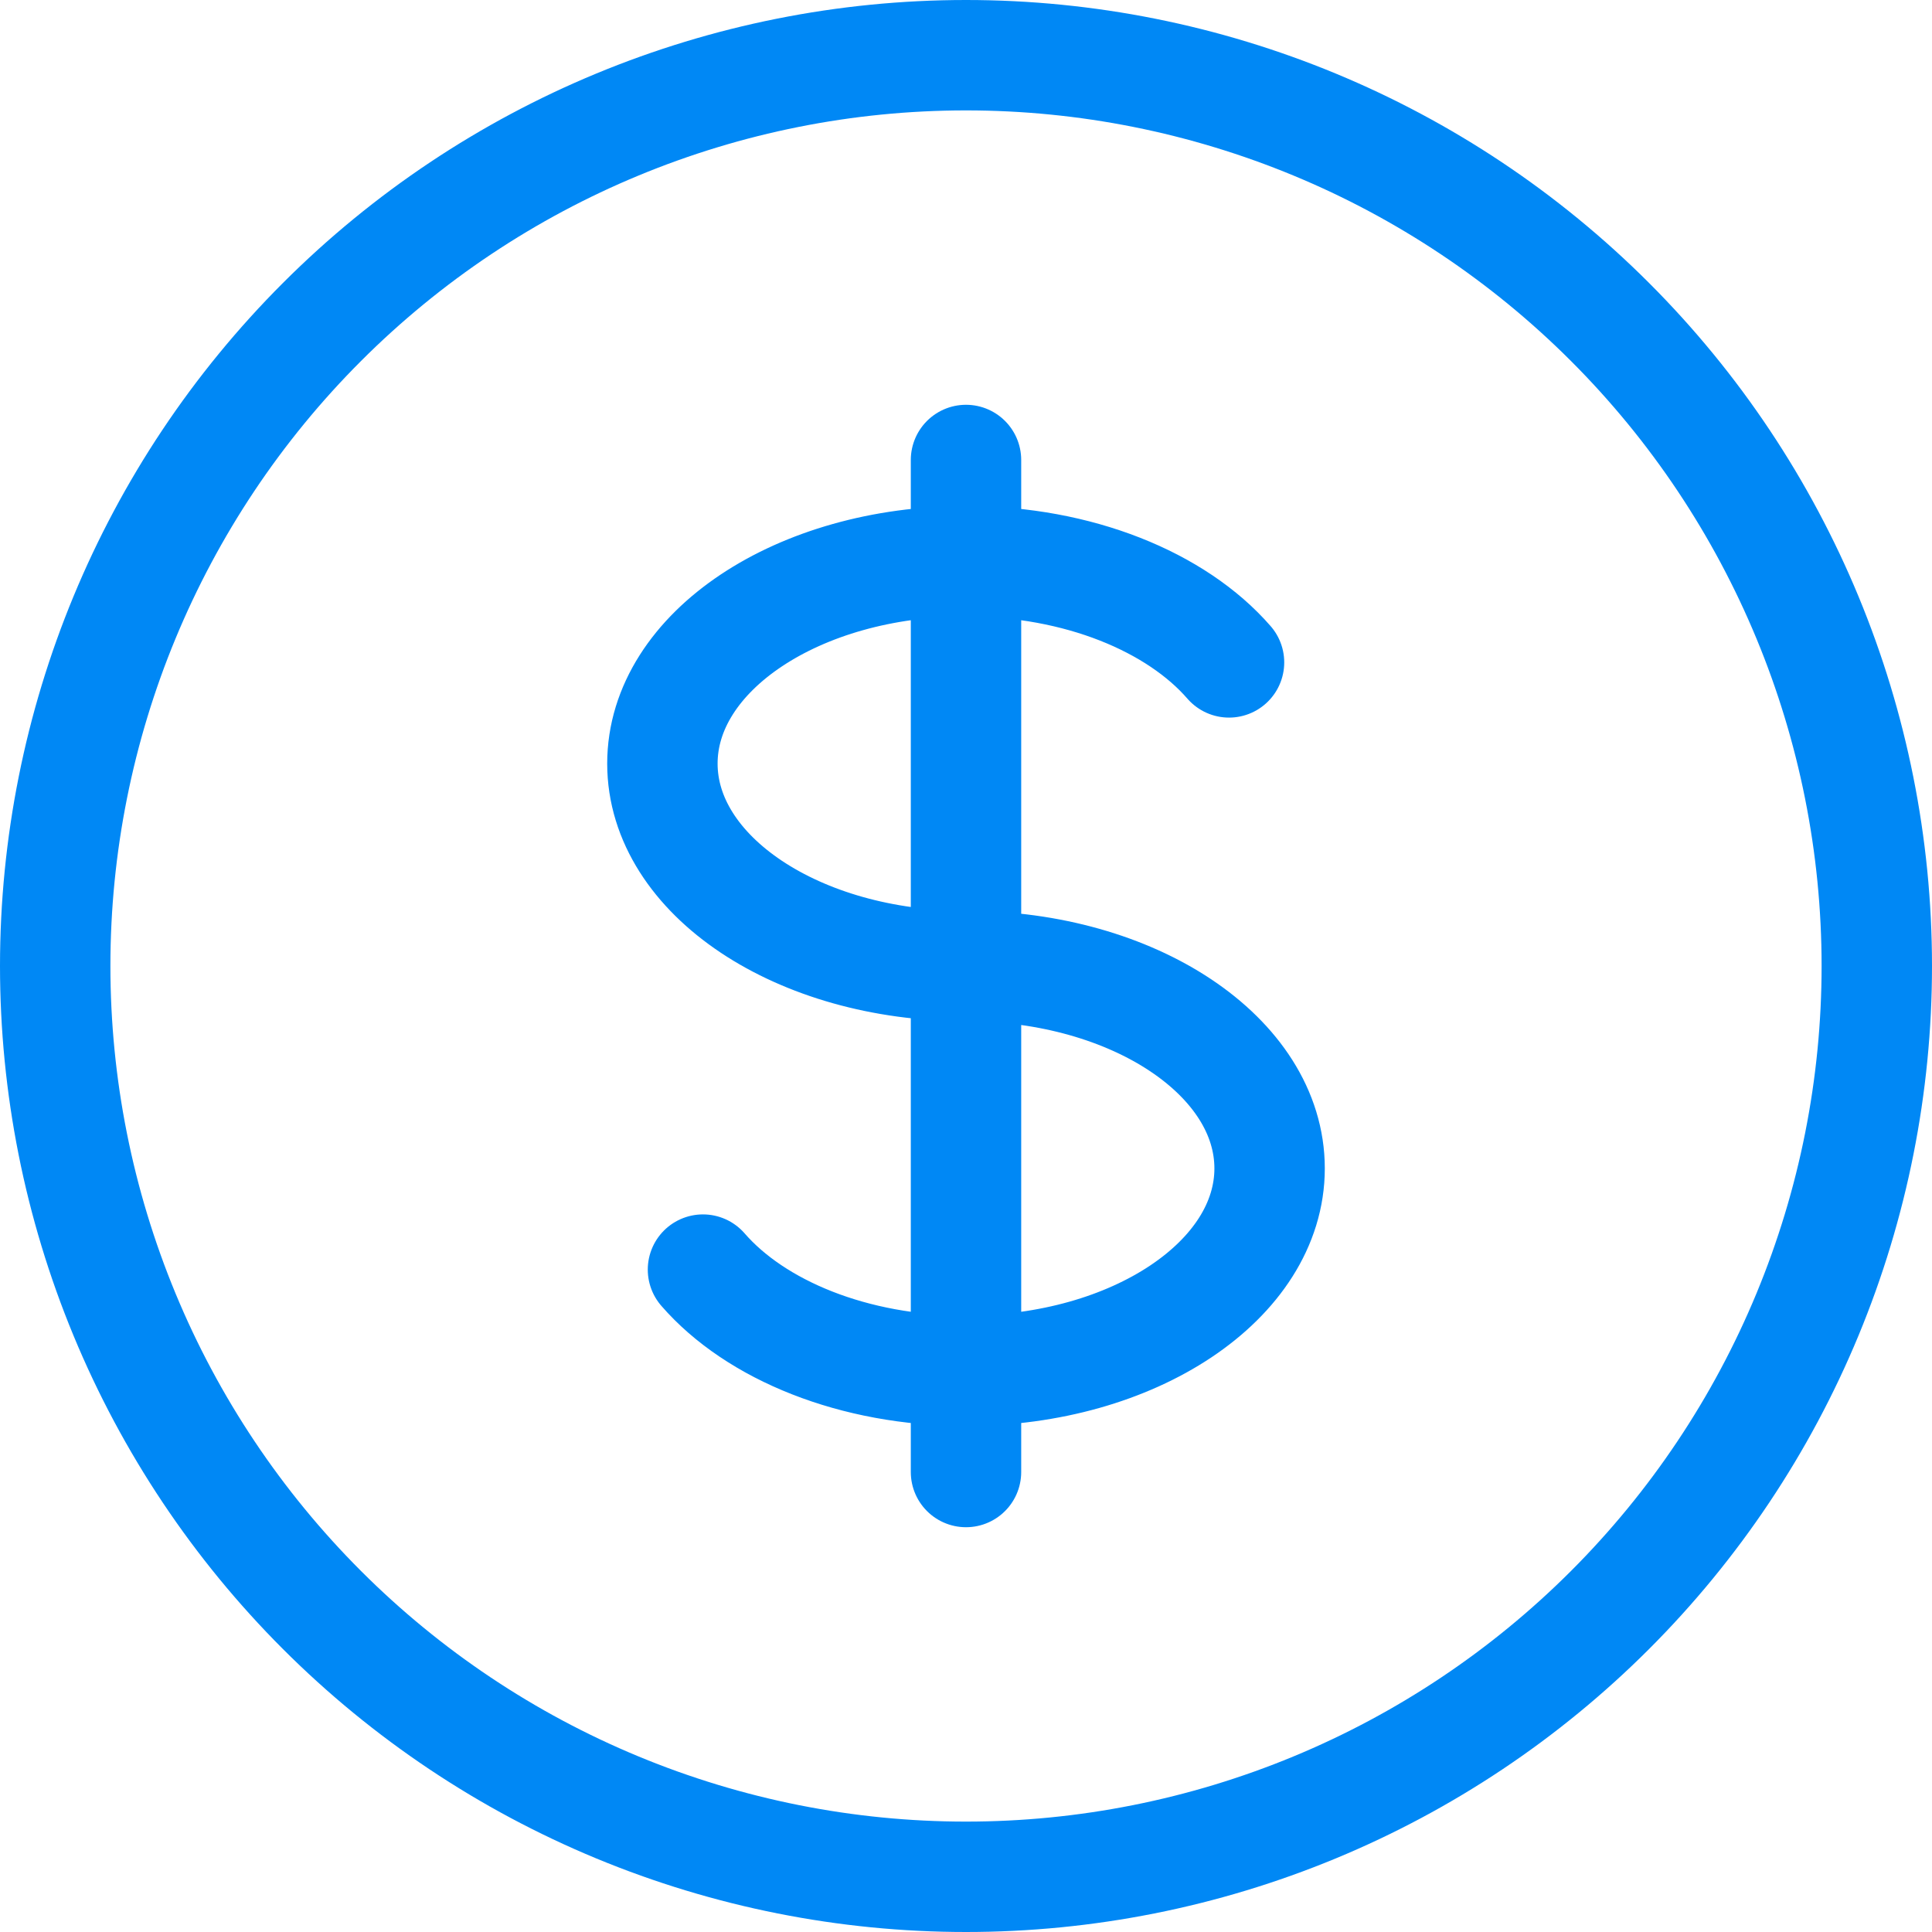 <svg width="35" height="35" viewBox="0 0 35 35" fill="none" xmlns="http://www.w3.org/2000/svg"><path d="M17.5 10.167C14.462 10.167 12 11.807 12 13.833C12 15.859 14.462 17.5 17.5 17.5C20.538 17.5 23 19.141 23 21.167C23 23.192 20.538 24.833 17.5 24.833M17.5 10.167C19.535 10.167 21.313 10.904 22.265 12M17.5 10.167V8.333M17.5 10.167V24.833M17.5 24.833V26.667M17.5 24.833C15.465 24.833 13.687 24.096 12.735 23M34 17.5C34 19.667 33.573 21.812 32.744 23.814C31.915 25.816 30.699 27.635 29.167 29.167C27.635 30.699 25.816 31.915 23.814 32.744C21.812 33.573 19.667 34 17.5 34C15.333 34 13.188 33.573 11.186 32.744C9.184 31.915 7.365 30.699 5.833 29.167C4.301 27.635 3.085 25.816 2.256 23.814C1.427 21.812 1 19.667 1 17.5C1 13.124 2.738 8.927 5.833 5.833C8.927 2.738 13.124 1 17.5 1C21.876 1 26.073 2.738 29.167 5.833C32.262 8.927 34 13.124 34 17.5Z" stroke="#0088F5" stroke-width="2" stroke-linecap="round" stroke-linejoin="round"/></svg>